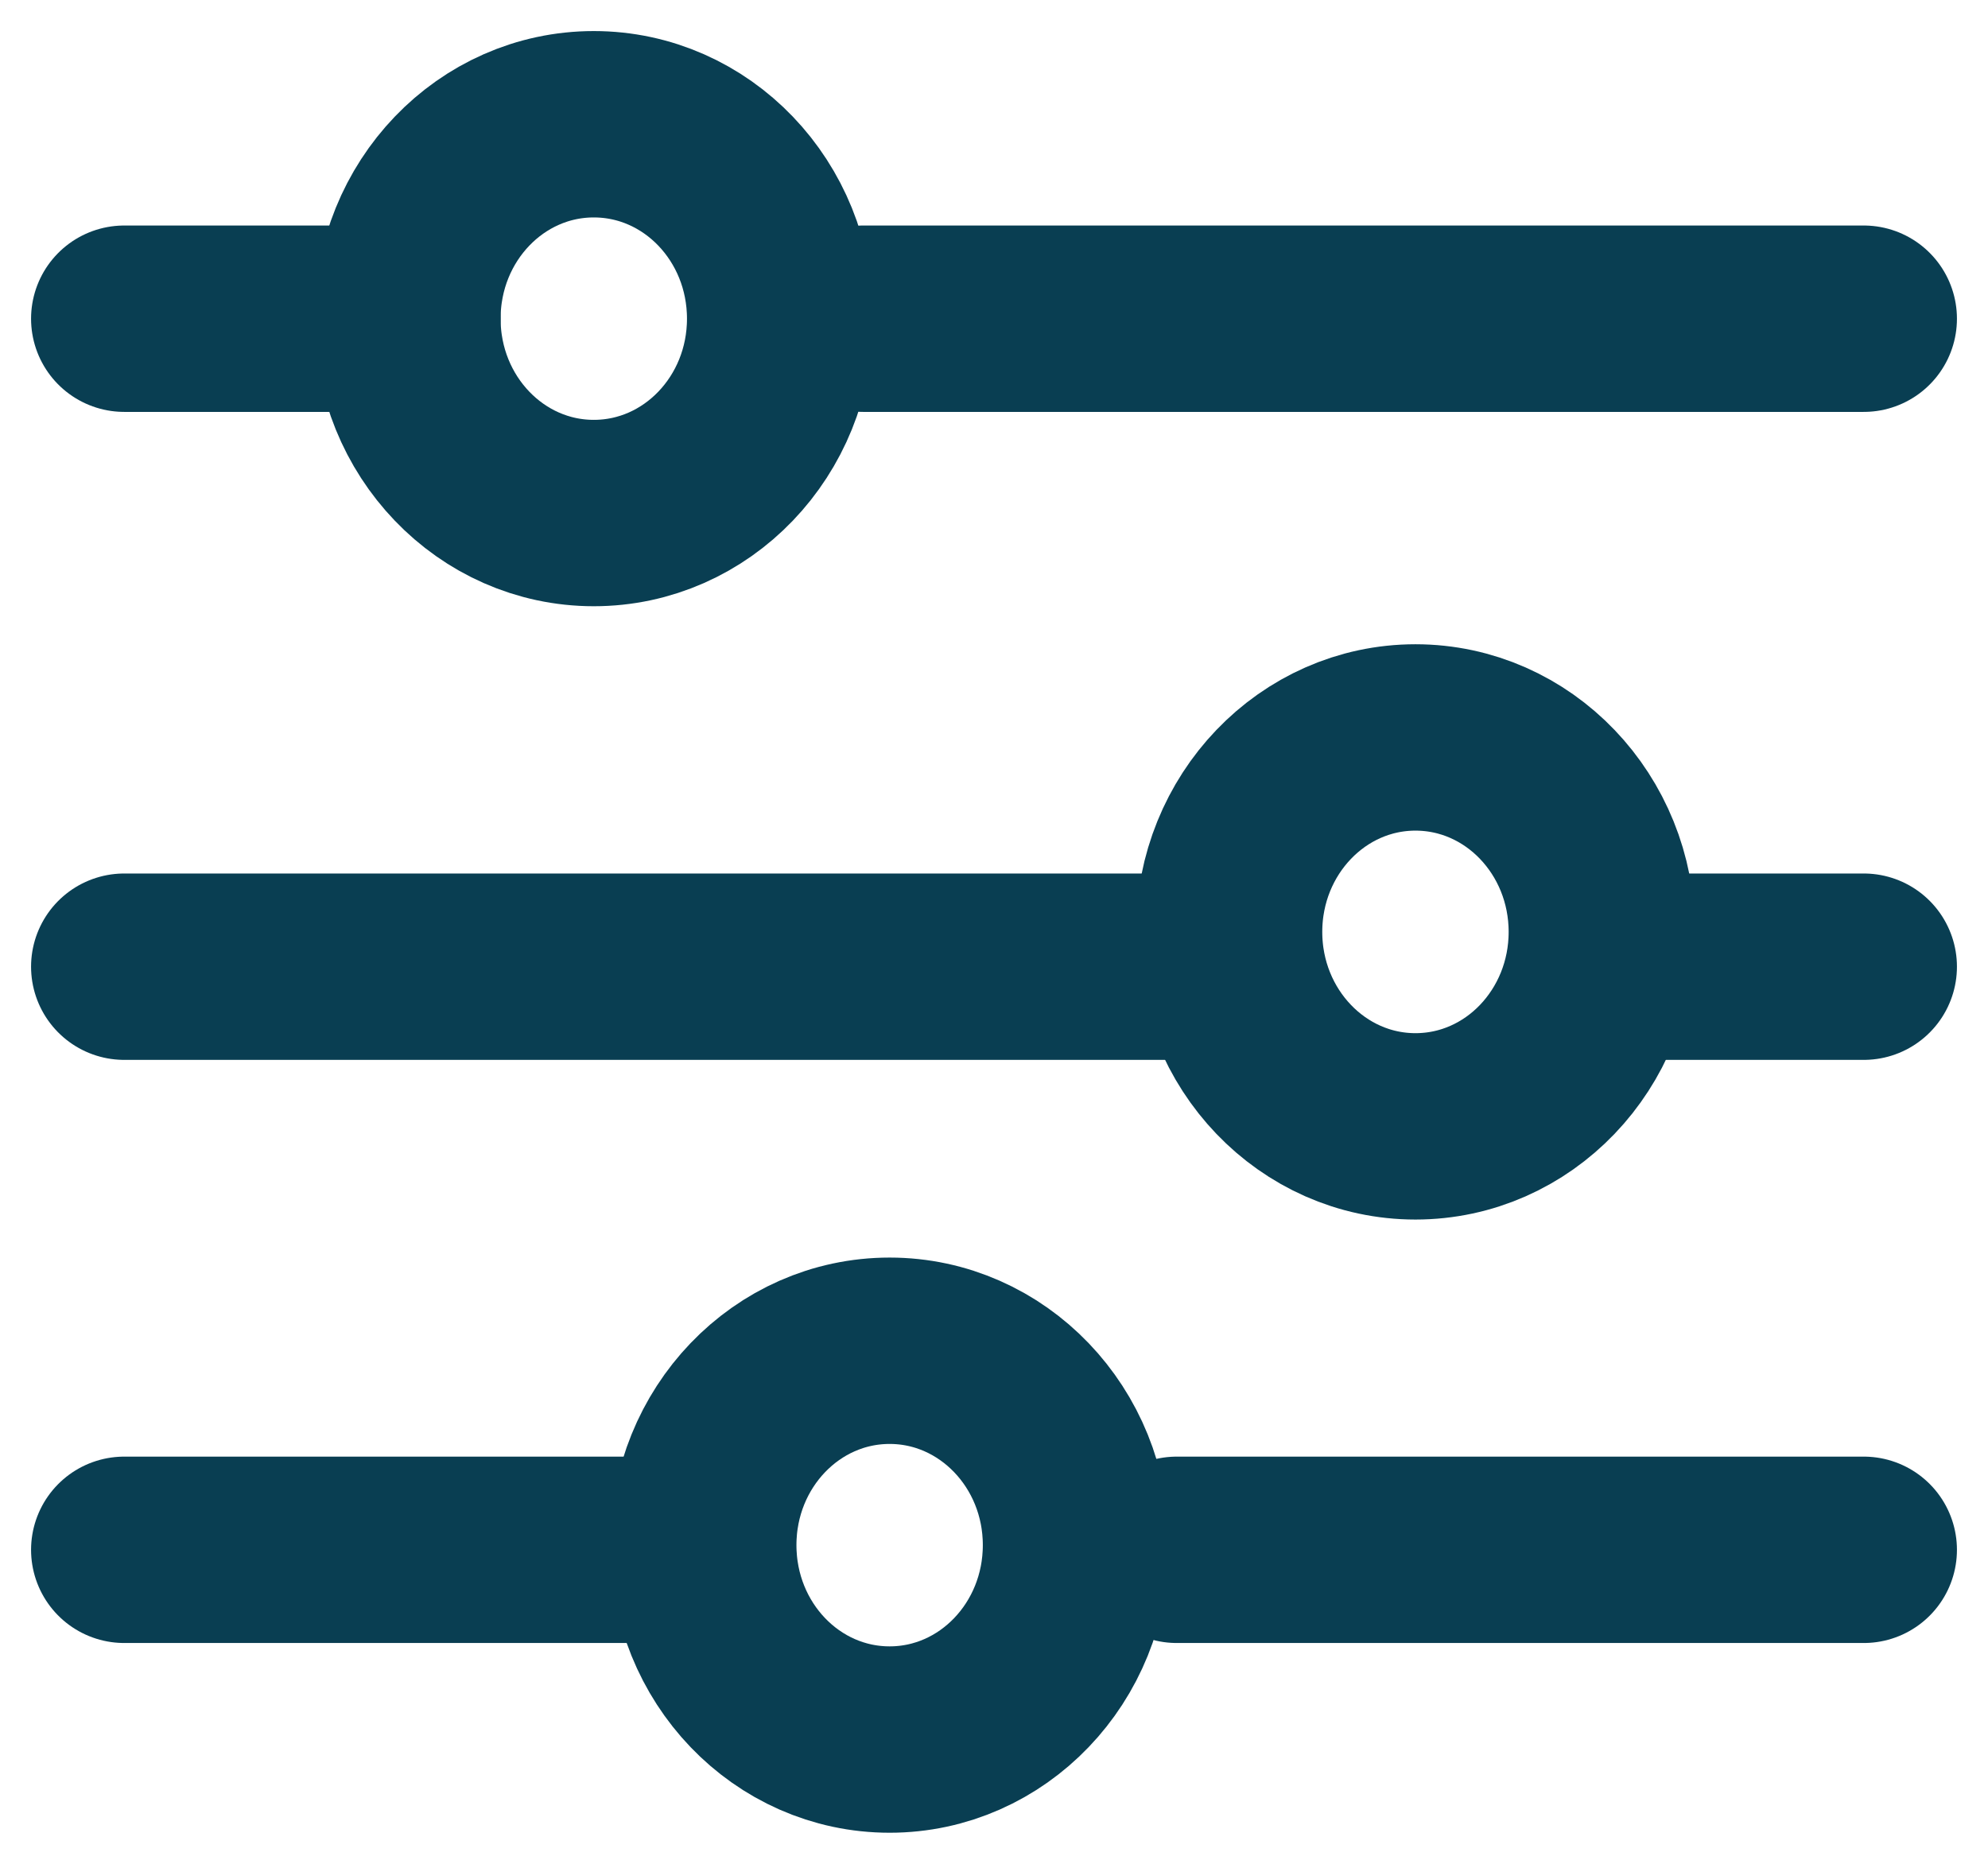 <?xml version="1.0" encoding="UTF-8"?>
<svg width="16px" height="15px" viewBox="0 0 16 15" version="1.1" xmlns="http://www.w3.org/2000/svg" xmlns:xlink="http://www.w3.org/1999/xlink">
    <title>Group 19</title>
    <g id="Symbols" stroke="none" stroke-width="1" fill="none" fill-rule="evenodd" stroke-linecap="round" stroke-linejoin="round">
        <g id="filter-by" transform="translate(1, -1)" stroke="#093E52" stroke-width="1.5">
            <g id="Group-19" transform="translate(0, 2)">
                <line x1="5.947" y1="1.565" x2="14" y2="1.565" id="Stroke-7"></line>
                <line x1="0" y1="1.565" x2="2.279" y2="1.565" id="Stroke-9"></line>
                <line x1="8.471" y1="11.473" x2="14" y2="11.473" id="Stroke-11"></line>
                <line x1="0" y1="11.473" x2="4.087" y2="11.473" id="Stroke-13"></line>
                <line x1="11.892" y1="6.78" x2="14" y2="6.78" id="Stroke-15"></line>
                <line x1="0" y1="6.78" x2="8.82" y2="6.78" id="Stroke-17"></line>
                <path d="M3.779,0 C4.608,0 5.279,0.7 5.279,1.565 C5.279,2.429 4.608,3.129 3.779,3.129 C2.951,3.129 2.279,2.429 2.279,1.565 C2.279,0.7 2.951,0 3.779,0 Z" id="Stroke-1"></path>
                <path d="M10.392,4.935 C11.221,4.935 11.892,5.636 11.892,6.5 C11.892,7.364 11.221,8.065 10.392,8.065 C9.564,8.065 8.892,7.364 8.892,6.5 C8.892,5.636 9.564,4.935 10.392,4.935 Z" id="Stroke-3"></path>
                <path d="M6.16,9.871 C6.988,9.871 7.66,10.571 7.66,11.435 C7.66,12.3 6.988,13 6.16,13 C5.331,13 4.66,12.3 4.66,11.435 C4.66,10.571 5.331,9.871 6.16,9.871 Z" id="Stroke-5"></path>
            </g>
        </g>
    </g>
</svg>